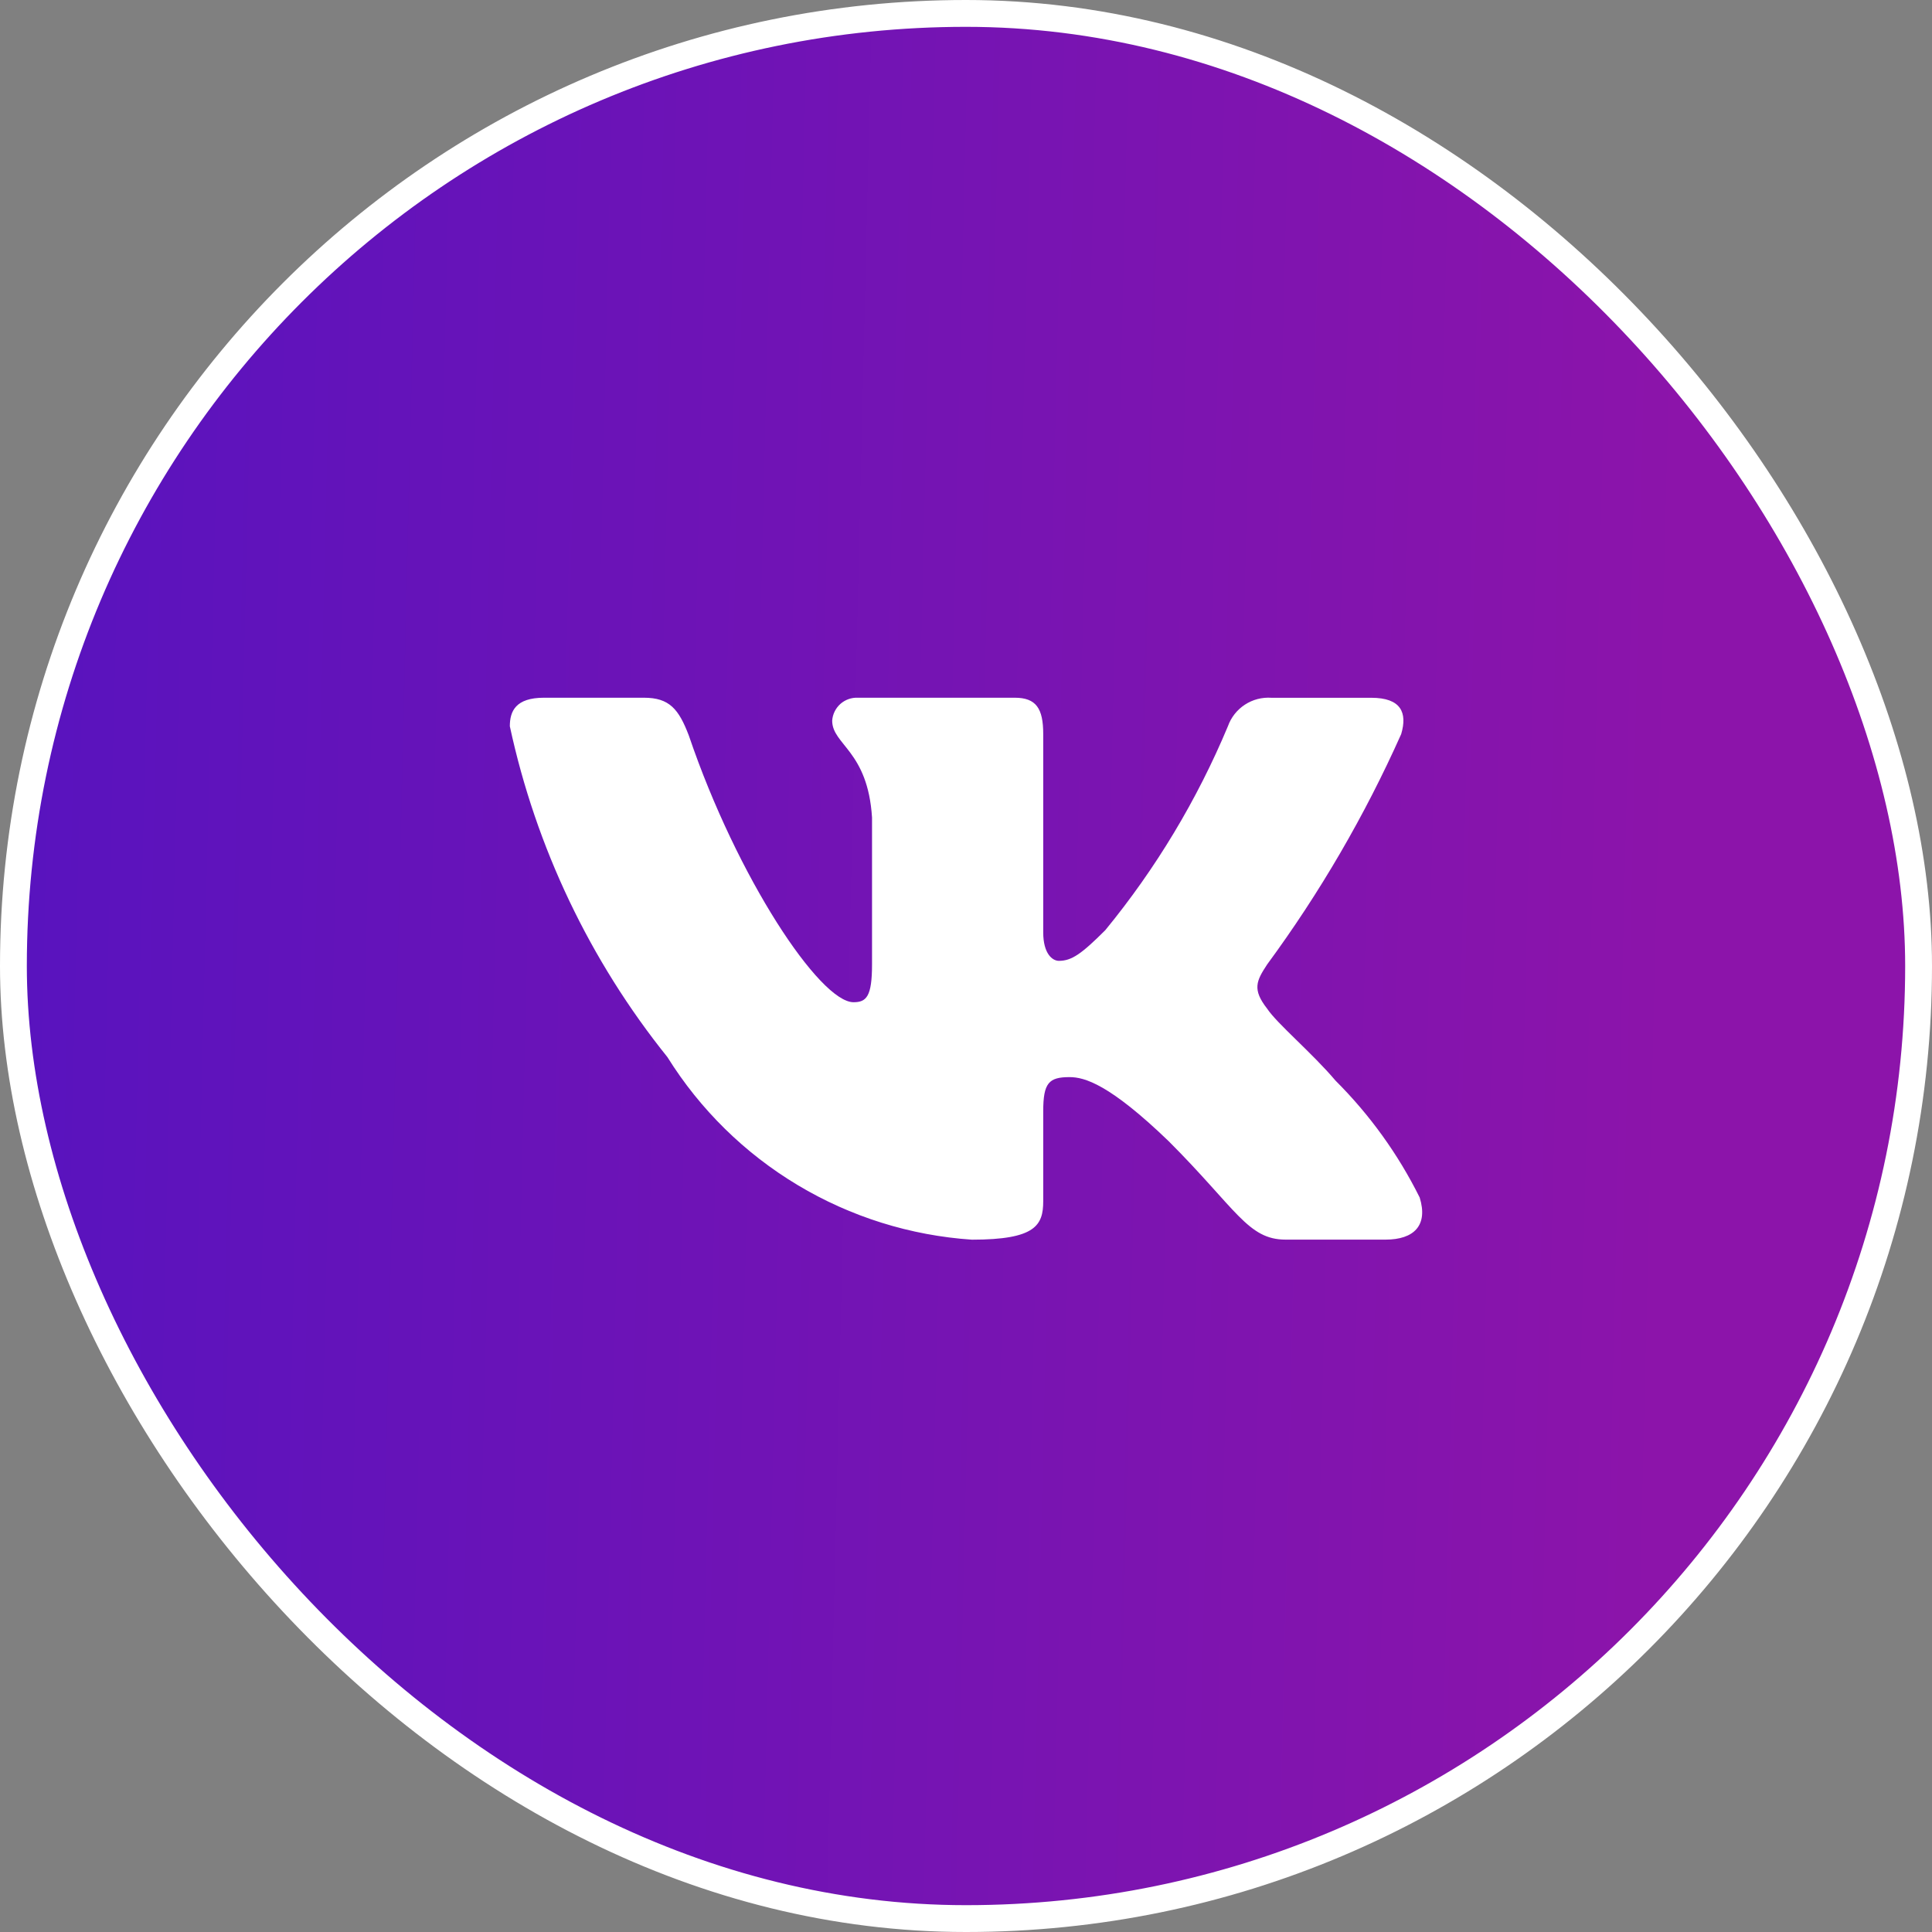 <?xml version="1.0" encoding="UTF-8"?> <svg xmlns="http://www.w3.org/2000/svg" width="72" height="72" viewBox="0 0 72 72" fill="none"><rect x="0" y="0" width="72" height="72" fill="#808080" stroke="none"/> <rect x="0.5" y="0.5" width="71" height="71" rx="35.5" fill="url(#paint0_linear_749_9)"></rect> <rect x="0.5" y="0.5" width="71" height="71" rx="35.5" stroke="white"></rect> <path d="M51.634 46.197H47.911C46.503 46.197 46.079 45.056 43.555 42.531C41.35 40.406 40.418 40.141 39.86 40.141C39.089 40.141 38.878 40.353 38.878 41.415V44.763C38.878 45.668 38.584 46.199 36.219 46.199C33.924 46.044 31.699 45.347 29.726 44.164C27.753 42.982 26.09 41.347 24.873 39.396C21.983 35.799 19.972 31.577 19 27.066C19 26.508 19.212 26.002 20.276 26.002H23.995C24.951 26.002 25.295 26.428 25.671 27.412C27.477 32.727 30.558 37.35 31.809 37.35C32.289 37.35 32.498 37.138 32.498 35.942V30.467C32.34 27.97 31.013 27.759 31.013 26.855C31.03 26.617 31.139 26.395 31.317 26.235C31.496 26.076 31.729 25.992 31.968 26.002H37.815C38.614 26.002 38.878 26.4 38.878 27.356V34.746C38.878 35.544 39.221 35.808 39.462 35.808C39.942 35.808 40.31 35.544 41.19 34.666C43.075 32.368 44.614 29.807 45.761 27.064C45.878 26.735 46.1 26.453 46.392 26.262C46.685 26.07 47.032 25.98 47.381 26.004H51.102C52.218 26.004 52.454 26.562 52.218 27.358C50.864 30.39 49.19 33.267 47.223 35.942C46.821 36.554 46.661 36.872 47.223 37.59C47.591 38.148 48.896 39.237 49.772 40.273C51.048 41.546 52.107 43.017 52.908 44.629C53.228 45.667 52.696 46.197 51.634 46.197Z" fill="white"></path> <defs> <linearGradient id="paint0_linear_749_9" x1="1.337" y1="22.909" x2="62.541" y2="24.359" gradientUnits="userSpaceOnUse"> <stop stop-color="#5913BE"></stop> <stop offset="1" stop-color="#8C14AA"></stop> </linearGradient> </defs> </svg> 